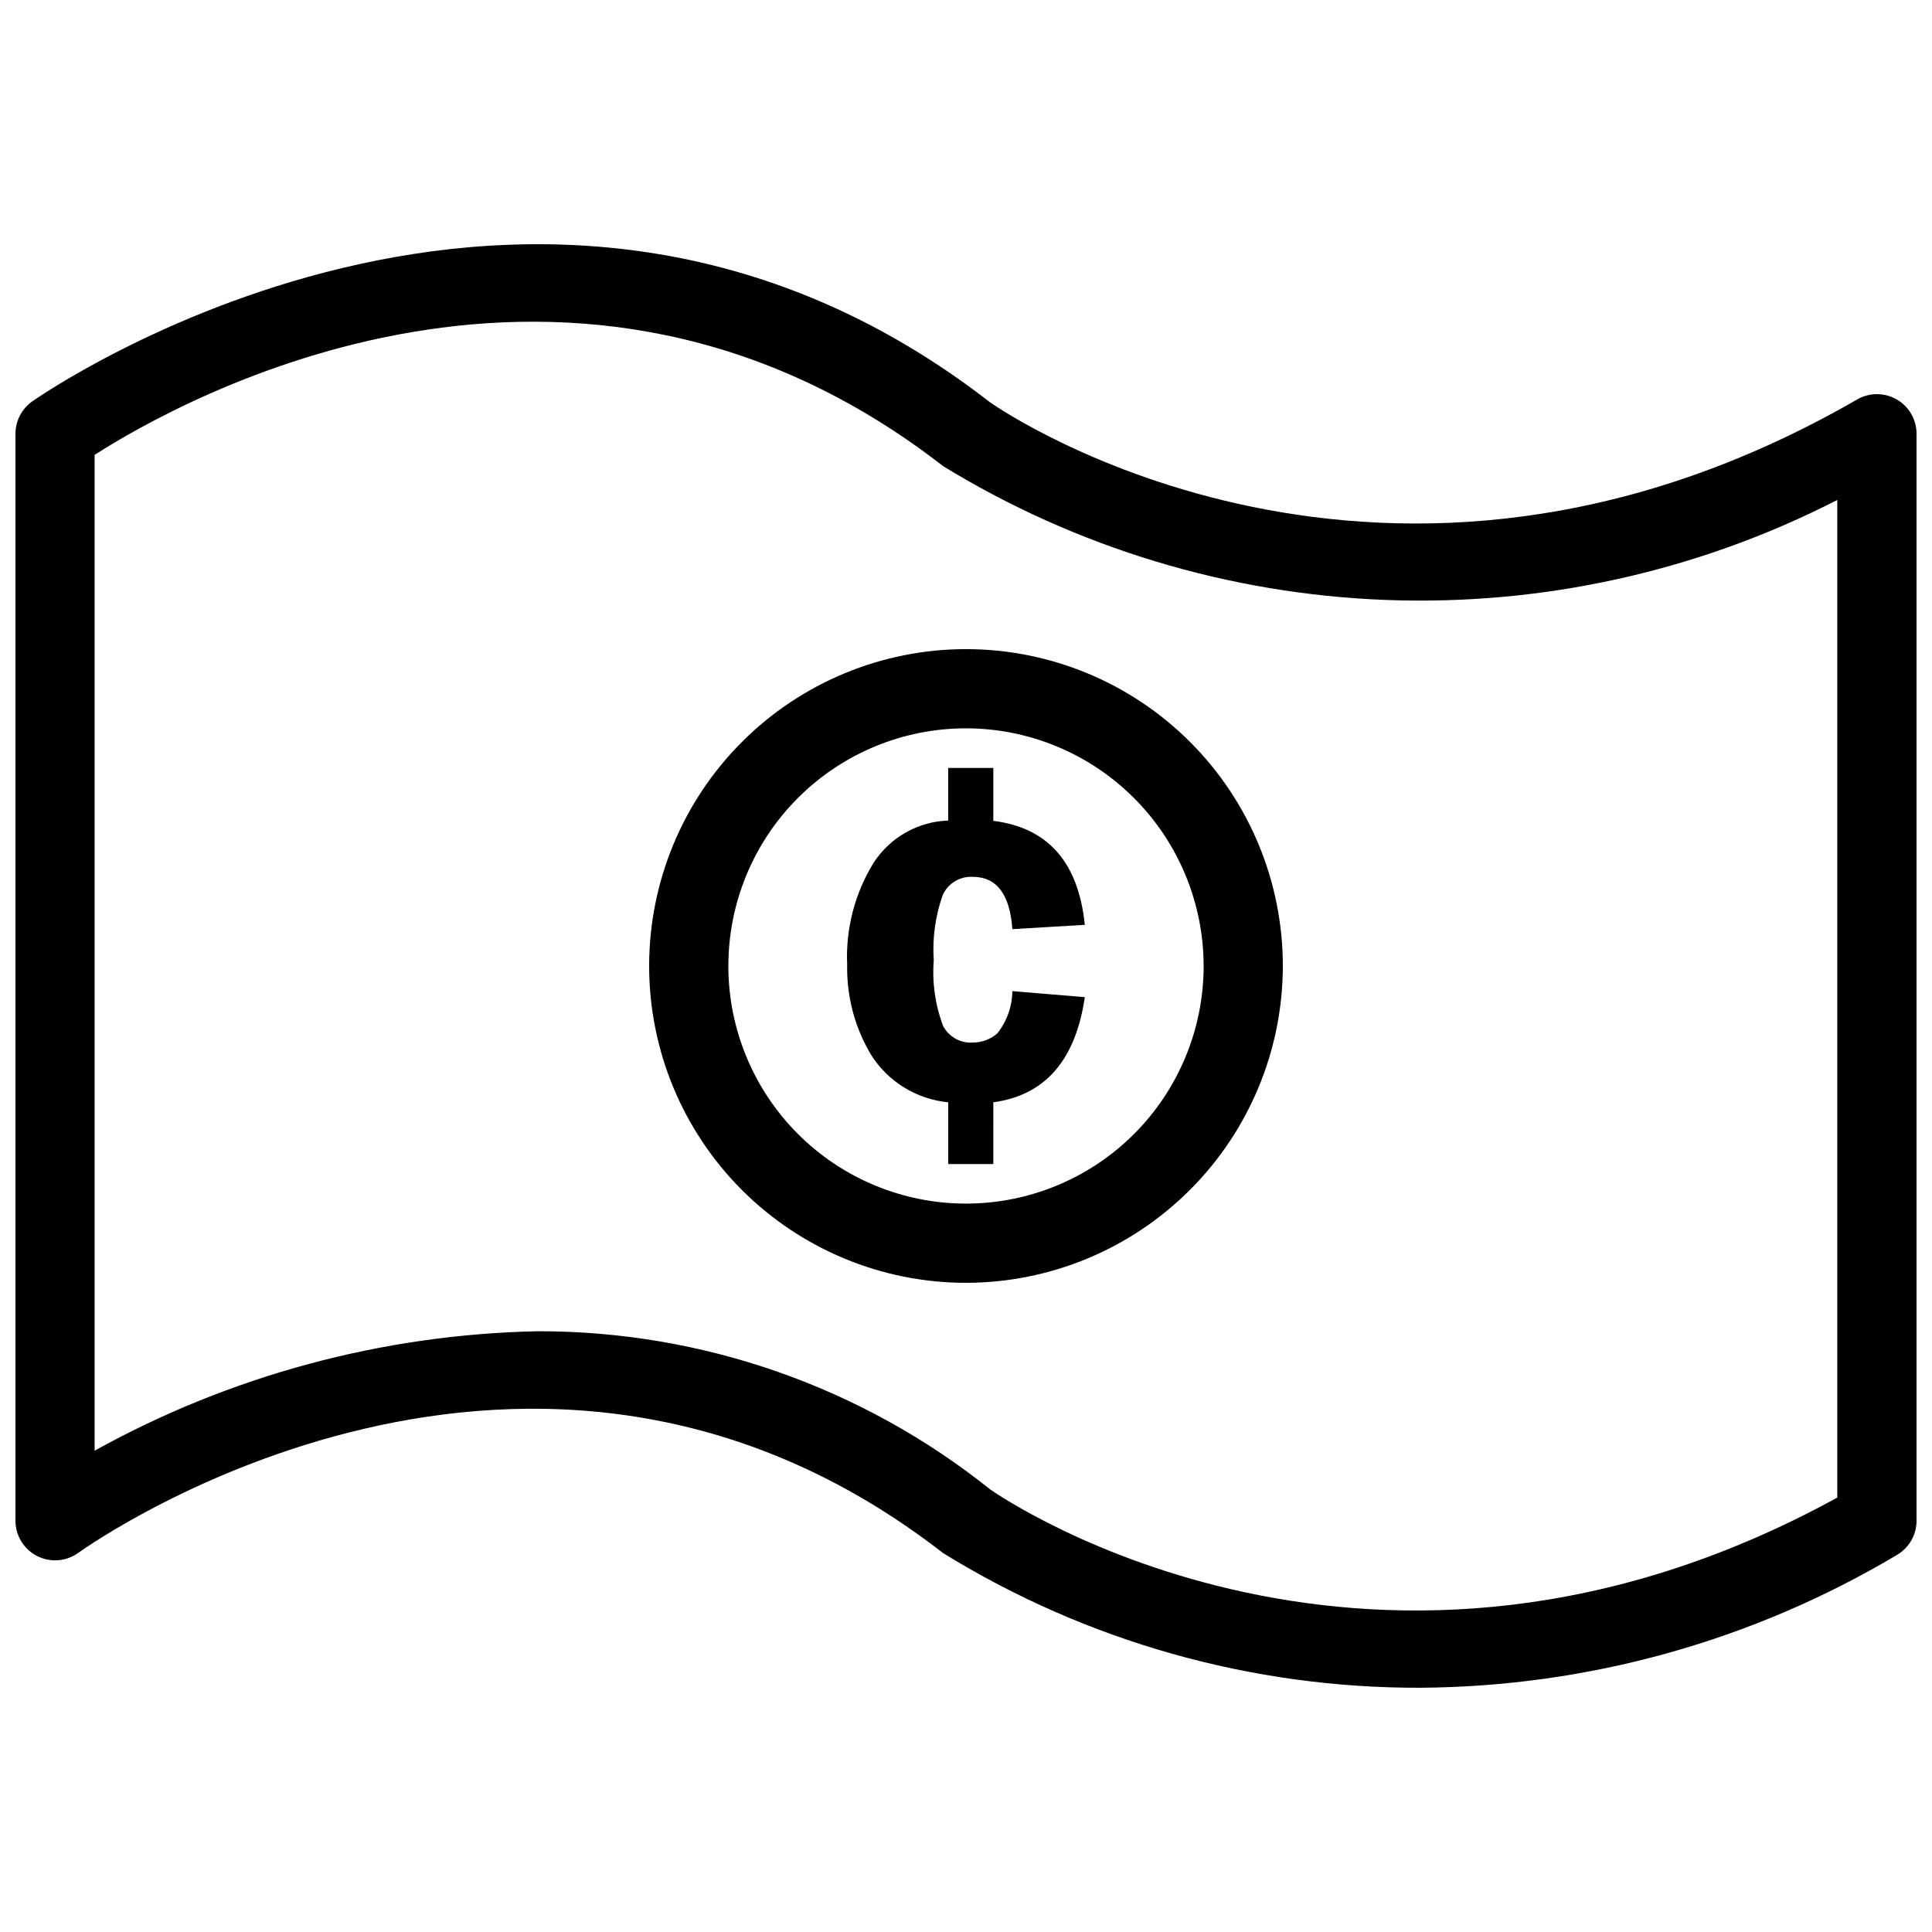 <?xml version="1.0" encoding="UTF-8"?>
<!-- Uploaded to: ICON Repo, www.svgrepo.com, Generator: ICON Repo Mixer Tools -->
<svg width="800px" height="800px" version="1.1" viewBox="144 144 512 512" xmlns="http://www.w3.org/2000/svg">
 <defs>
  <clipPath id="a">
   <path d="m148.09 208h503.81v384h-503.81z"/>
  </clipPath>
 </defs>
 <g clip-path="url(#a)">
  <path d="m520.41 591.27c-44.656 0.133-88.461-12.223-126.46-35.676-108.55-84.301-224.38-3.523-229.25-0.043-3.199 2.285-7.406 2.59-10.902 0.793-3.496-1.801-5.695-5.398-5.699-9.332v-288.06c0-3.383 1.629-6.559 4.379-8.531 1.32-0.945 133.3-93.508 253.96 0.242 3.82 2.66 104.64 71.336 229.73-0.801v-0.004c3.246-1.875 7.246-1.871 10.496 0.004 3.246 1.875 5.242 5.34 5.242 9.09v288.06c0 3.754-2 7.219-5.25 9.094-38.199 22.742-81.777 34.883-126.24 35.164zm-233.92-94.477c43.586-0.086 85.902 14.707 119.94 41.93 3.766 2.625 101.84 69.426 224.47 2.152v-264.38c-36.953 18.941-78.156 28.066-119.65 26.496-41.496-1.57-81.895-13.777-117.31-35.457-98.105-76.211-202.14-17.555-224.87-2.984v263.9c35.98-19.945 76.281-30.809 117.41-31.656z"/>
 </g>
 <path d="m400 483.96c-22.27 0-43.629-8.844-59.375-24.594-15.75-15.746-24.594-37.102-24.594-59.371s8.844-43.629 24.594-59.375c15.746-15.75 37.105-24.594 59.375-24.594s43.625 8.844 59.371 24.594c15.75 15.746 24.594 37.105 24.594 59.375-0.023 22.262-8.879 43.602-24.621 59.344s-37.082 24.598-59.344 24.621zm0-146.95v0.004c-16.703 0-32.723 6.633-44.531 18.445-11.812 11.809-18.445 27.828-18.445 44.531 0 16.699 6.633 32.719 18.445 44.531 11.809 11.809 27.828 18.445 44.531 18.445 16.699 0 32.719-6.637 44.531-18.445 11.809-11.812 18.445-27.832 18.445-44.531-0.02-16.699-6.66-32.707-18.469-44.512-11.805-11.805-27.812-18.445-44.508-18.465z"/>
 <path d="m395.28 347.52h11.961v14.012c14.48 1.812 22.562 11.004 24.246 27.562l-19.203 1.137c-0.652-9.238-4.148-13.859-10.496-13.859-3.375-0.191-6.519 1.703-7.934 4.769-1.98 5.555-2.801 11.461-2.398 17.344-0.465 5.918 0.383 11.863 2.481 17.418 1.488 2.836 4.488 4.547 7.688 4.391 2.445 0.039 4.82-0.824 6.672-2.422 2.531-3.195 3.934-7.133 3.988-11.207l19.203 1.59c-2.441 16.711-10.523 26-24.246 27.867l-0.004 16.359h-11.957v-16.359c-8.355-0.809-15.875-5.418-20.383-12.496-4.34-7.215-6.555-15.512-6.387-23.93-0.434-9.508 2.008-18.93 6.996-27.035 4.359-6.746 11.746-10.93 19.773-11.207z"/>
</svg>